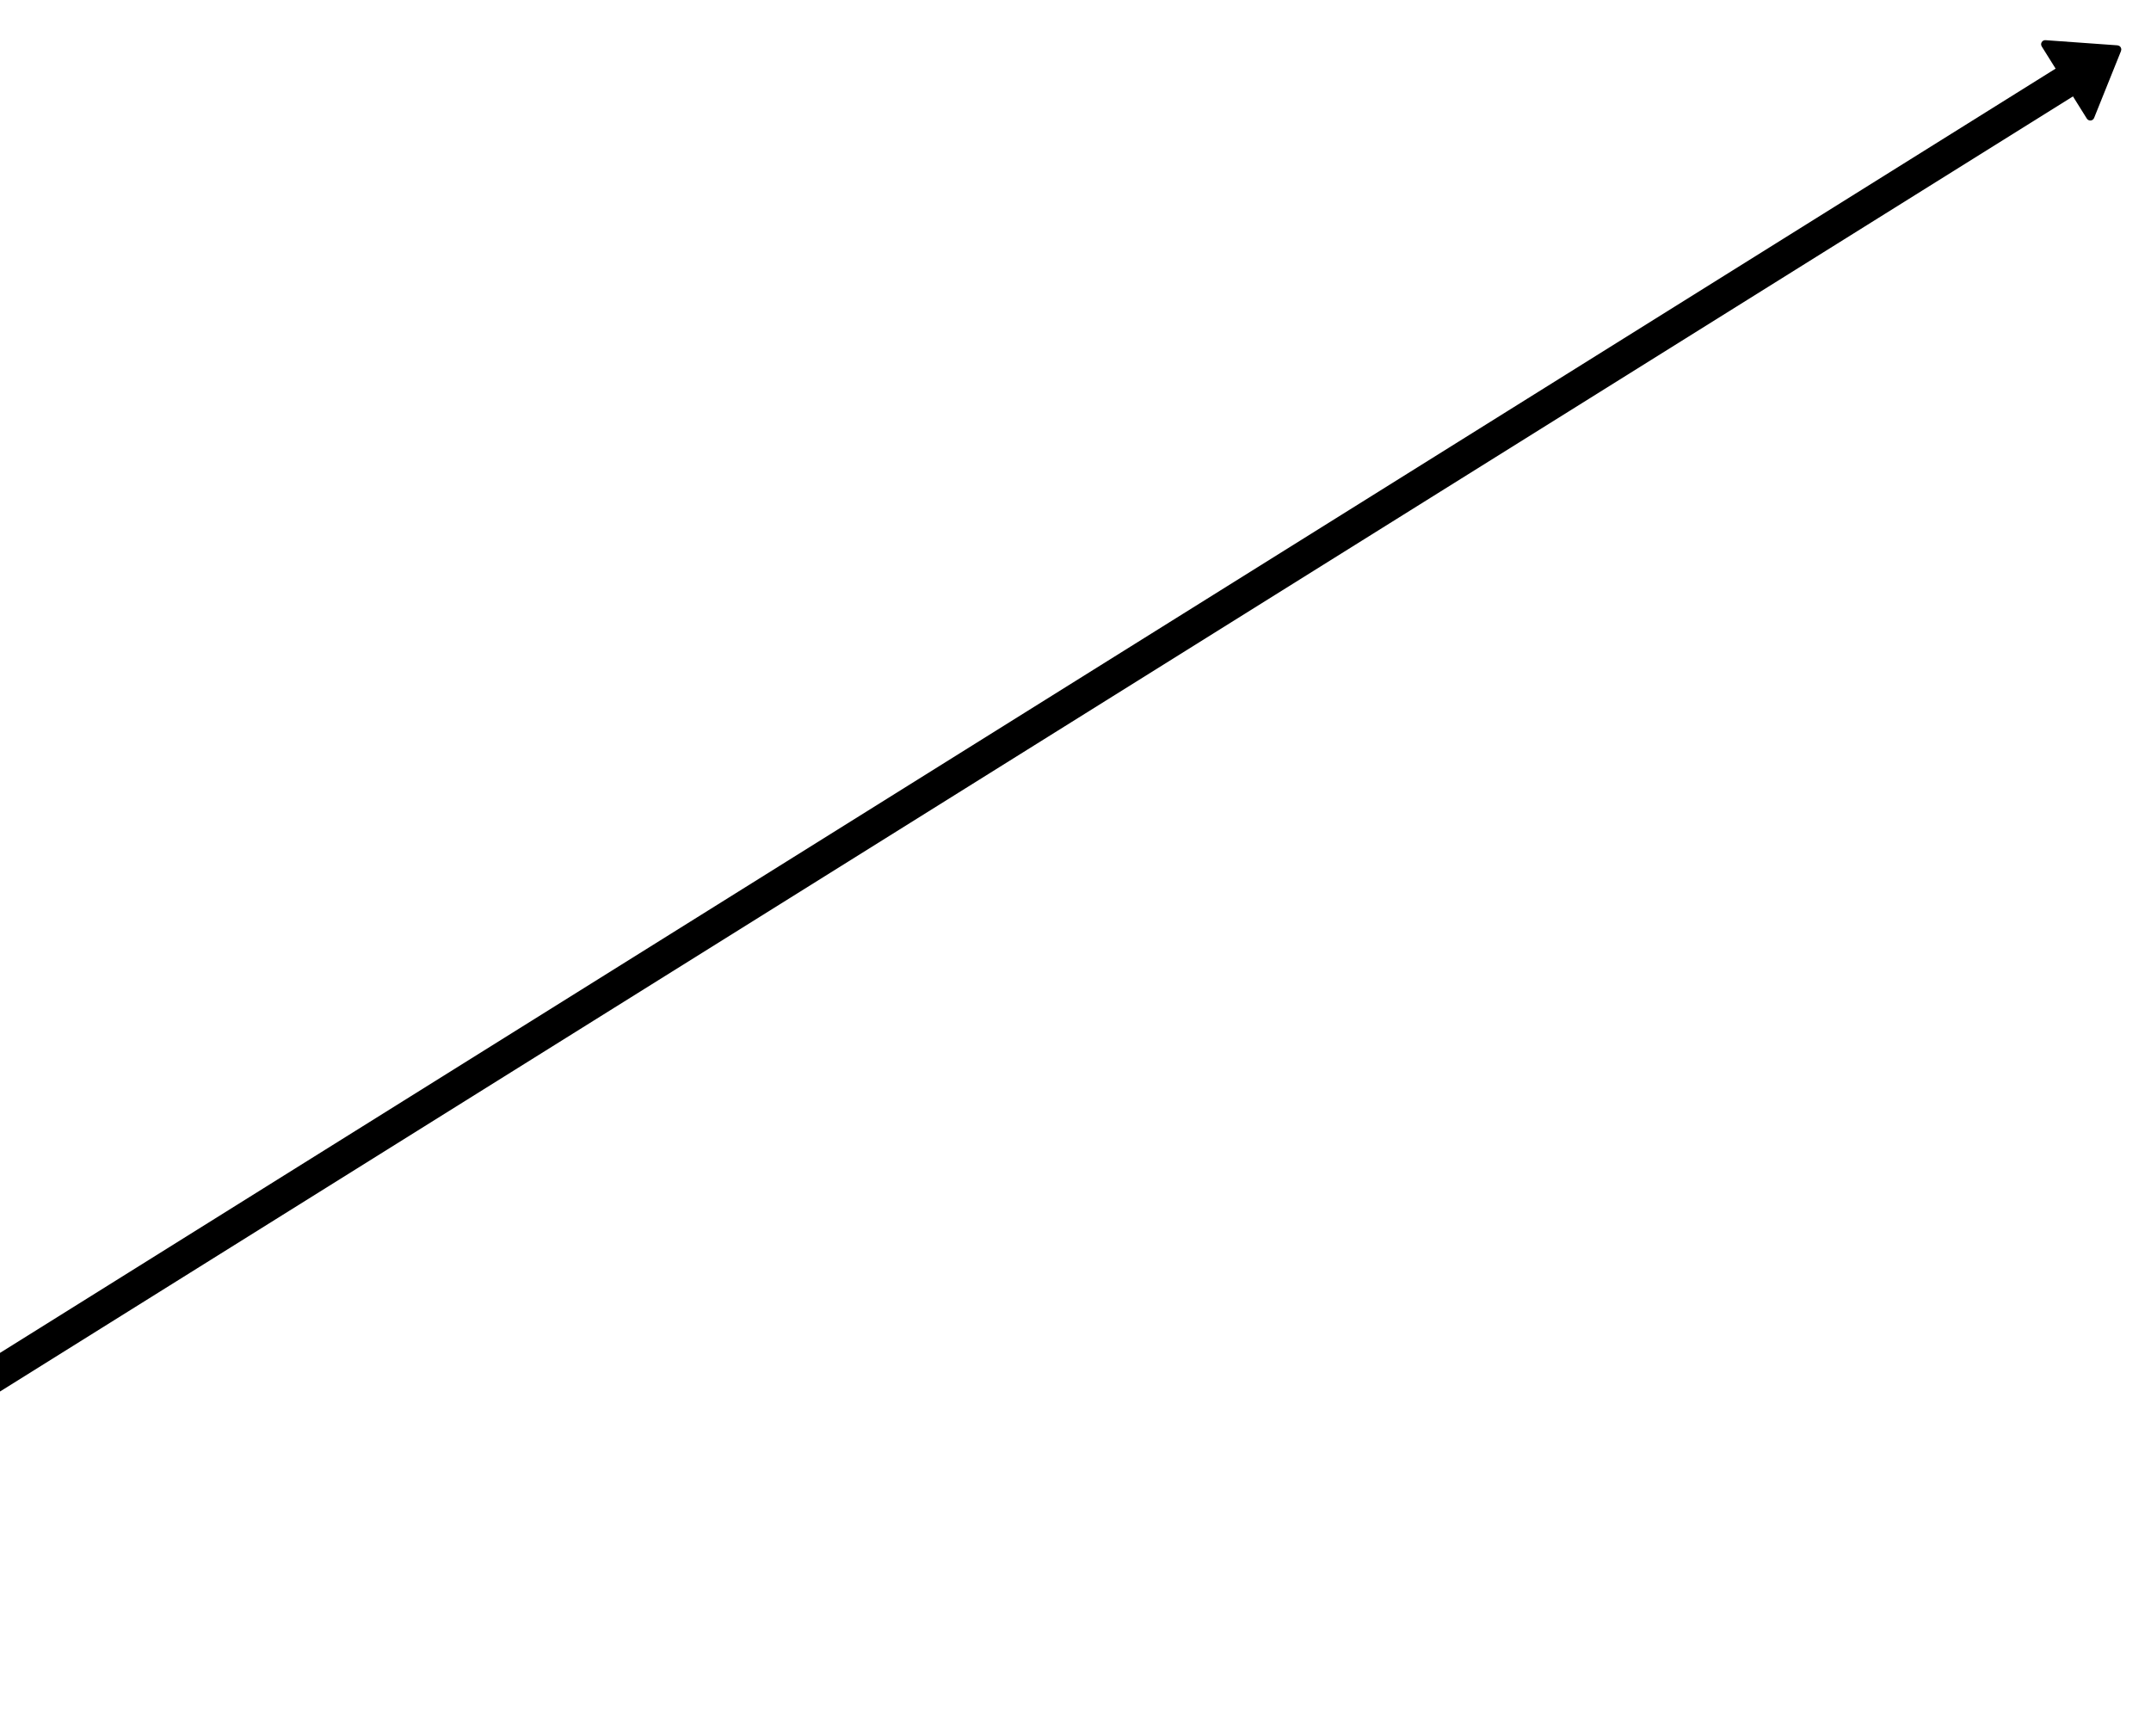 <svg width="197" height="159" viewBox="0 0 197 159" fill="none" xmlns="http://www.w3.org/2000/svg">
<line x1="-47.044" y1="155.091" x2="189.562" y2="7.243" stroke="black" stroke-width="3" stroke-linejoin="round"/>
<path d="M194.082 4.597C194.104 4.542 194.099 4.479 194.067 4.428C194.035 4.377 193.981 4.345 193.921 4.34L187.325 3.867C187.254 3.862 187.187 3.897 187.151 3.958C187.114 4.018 187.115 4.094 187.152 4.154L191.282 10.764C191.32 10.823 191.388 10.857 191.458 10.851C191.528 10.845 191.589 10.8 191.615 10.734L194.082 4.597Z" fill="black" stroke="black" stroke-width="0.375" stroke-linejoin="round"/>
</svg>
